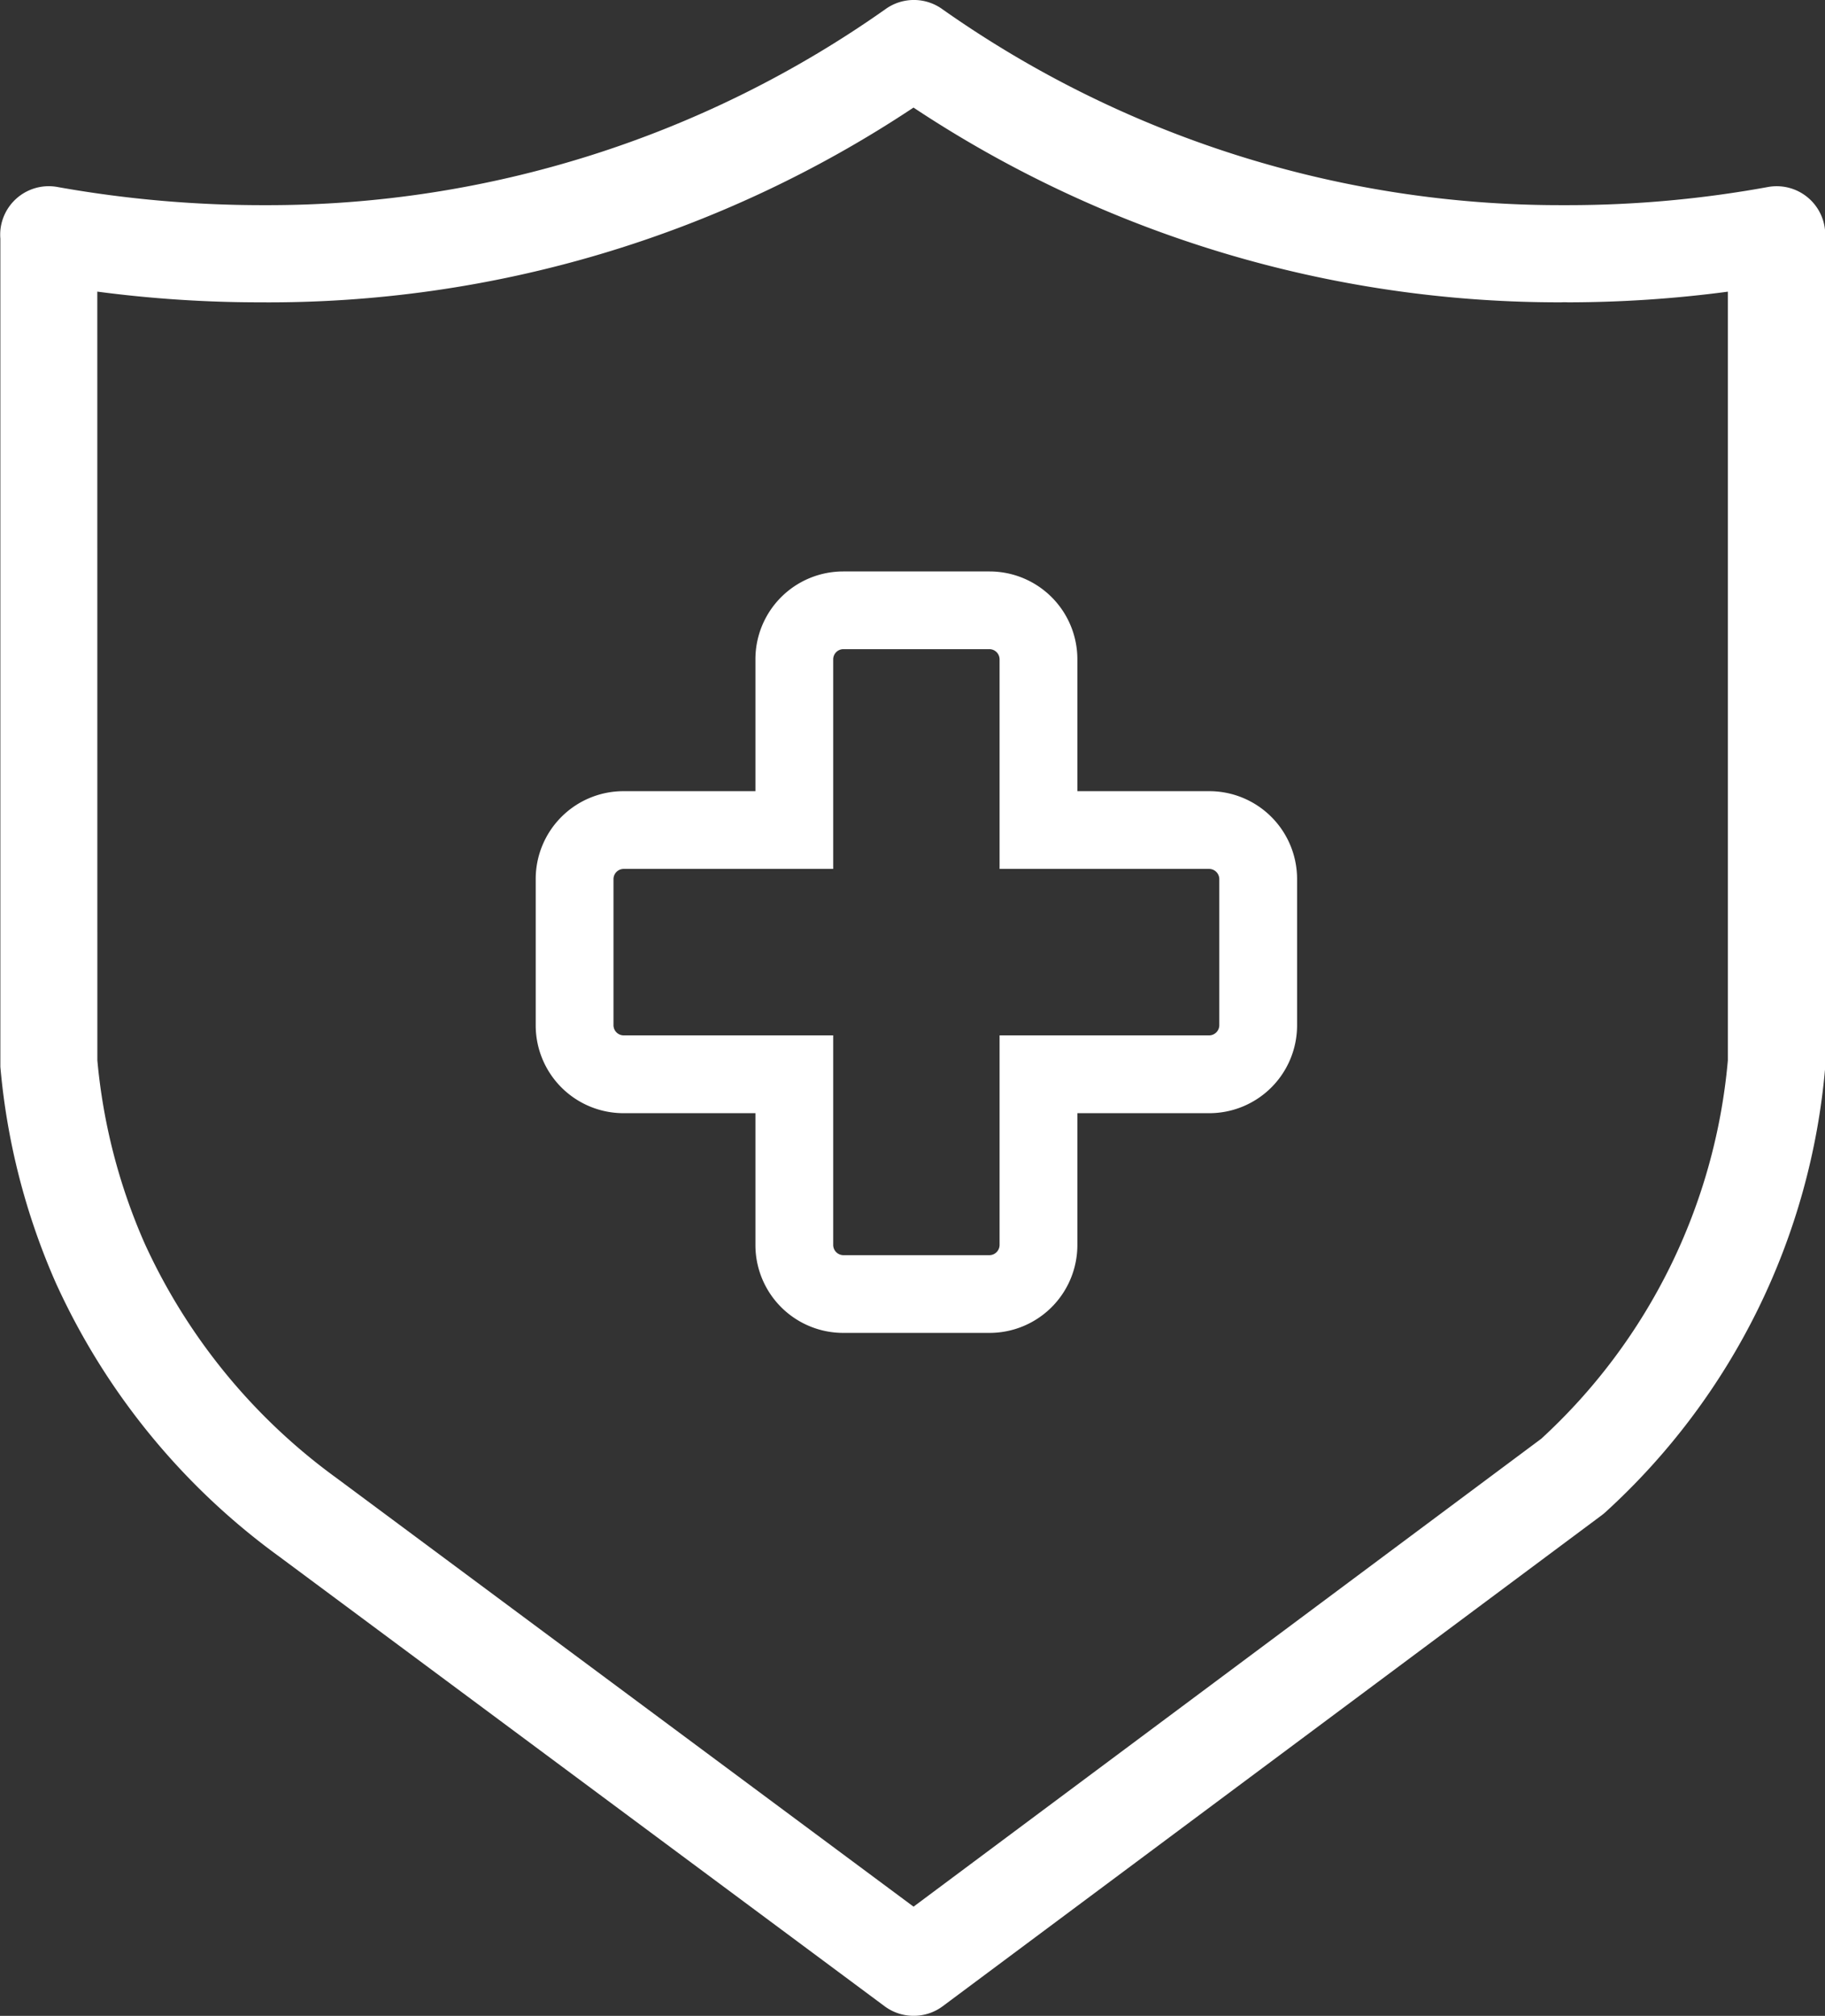 <svg xmlns="http://www.w3.org/2000/svg" width="35.617" height="39.333" viewBox="0 0 35.617 39.333"><rect x="0" y="0" width="35.617" height="39.333" fill="#333333" stroke="none"/><defs><style>.a{fill:#fff;}</style></defs><path class="a" d="M471.432,3194a.945.945,0,0,1-.566-.187l-11.823-8.78a13.5,13.5,0,0,1-4.351-5.332,13.314,13.314,0,0,1-1.083-4.219c0-.028,0-.055,0-.083v-16.073a1,1,0,0,1,0-.161.949.949,0,0,1,.945-.864.971.971,0,0,1,.188.019,22.782,22.782,0,0,0,4.05.351,20.894,20.894,0,0,0,12.1-3.831.949.949,0,0,1,1.091,0,20.93,20.93,0,0,0,12.1,3.831h.114a21.783,21.783,0,0,0,3.908-.354.948.948,0,0,1,1.119.933v16.15c0,.027,0,.054,0,.081a13.271,13.271,0,0,1-4.288,8.69c-.023.021-.047.041-.072.06L472,3193.813A.945.945,0,0,1,471.432,3194Zm-15.93-18.643a11.422,11.422,0,0,0,.926,3.579,11.607,11.607,0,0,0,3.746,4.574l11.257,8.36,12.252-9.131a11.38,11.38,0,0,0,3.64-7.38v-15a23.818,23.818,0,0,1-3.125.208,1,1,0,0,0-.124,0,22.8,22.8,0,0,1-12.644-3.8,22.734,22.734,0,0,1-12.768,3.8,24.16,24.16,0,0,1-3.161-.209Z" transform="translate(-453.602 -3154.668)"/><path class="a" d="M490.021,3198.914h-2.859a1.714,1.714,0,0,1-1.712-1.711v-2.576h-2.576a1.714,1.714,0,0,1-1.712-1.712v-2.859a1.714,1.714,0,0,1,1.712-1.712h2.576v-2.576a1.713,1.713,0,0,1,1.712-1.711h2.859a1.713,1.713,0,0,1,1.712,1.711v2.576h2.576a1.714,1.714,0,0,1,1.712,1.712v2.859a1.714,1.714,0,0,1-1.712,1.712h-2.576v2.576A1.714,1.714,0,0,1,490.021,3198.914Zm-7.147-9.053a.2.2,0,0,0-.194.195v2.859a.2.2,0,0,0,.194.194h4.094v4.094a.2.2,0,0,0,.194.194h2.859a.2.2,0,0,0,.194-.194v-4.094h4.094a.2.2,0,0,0,.194-.194v-2.859a.2.2,0,0,0-.194-.195h-4.094v-4.094a.2.2,0,0,0-.194-.194h-2.859a.2.2,0,0,0-.194.194v4.094Z" transform="translate(-470.707 -3172.907)"/></svg>